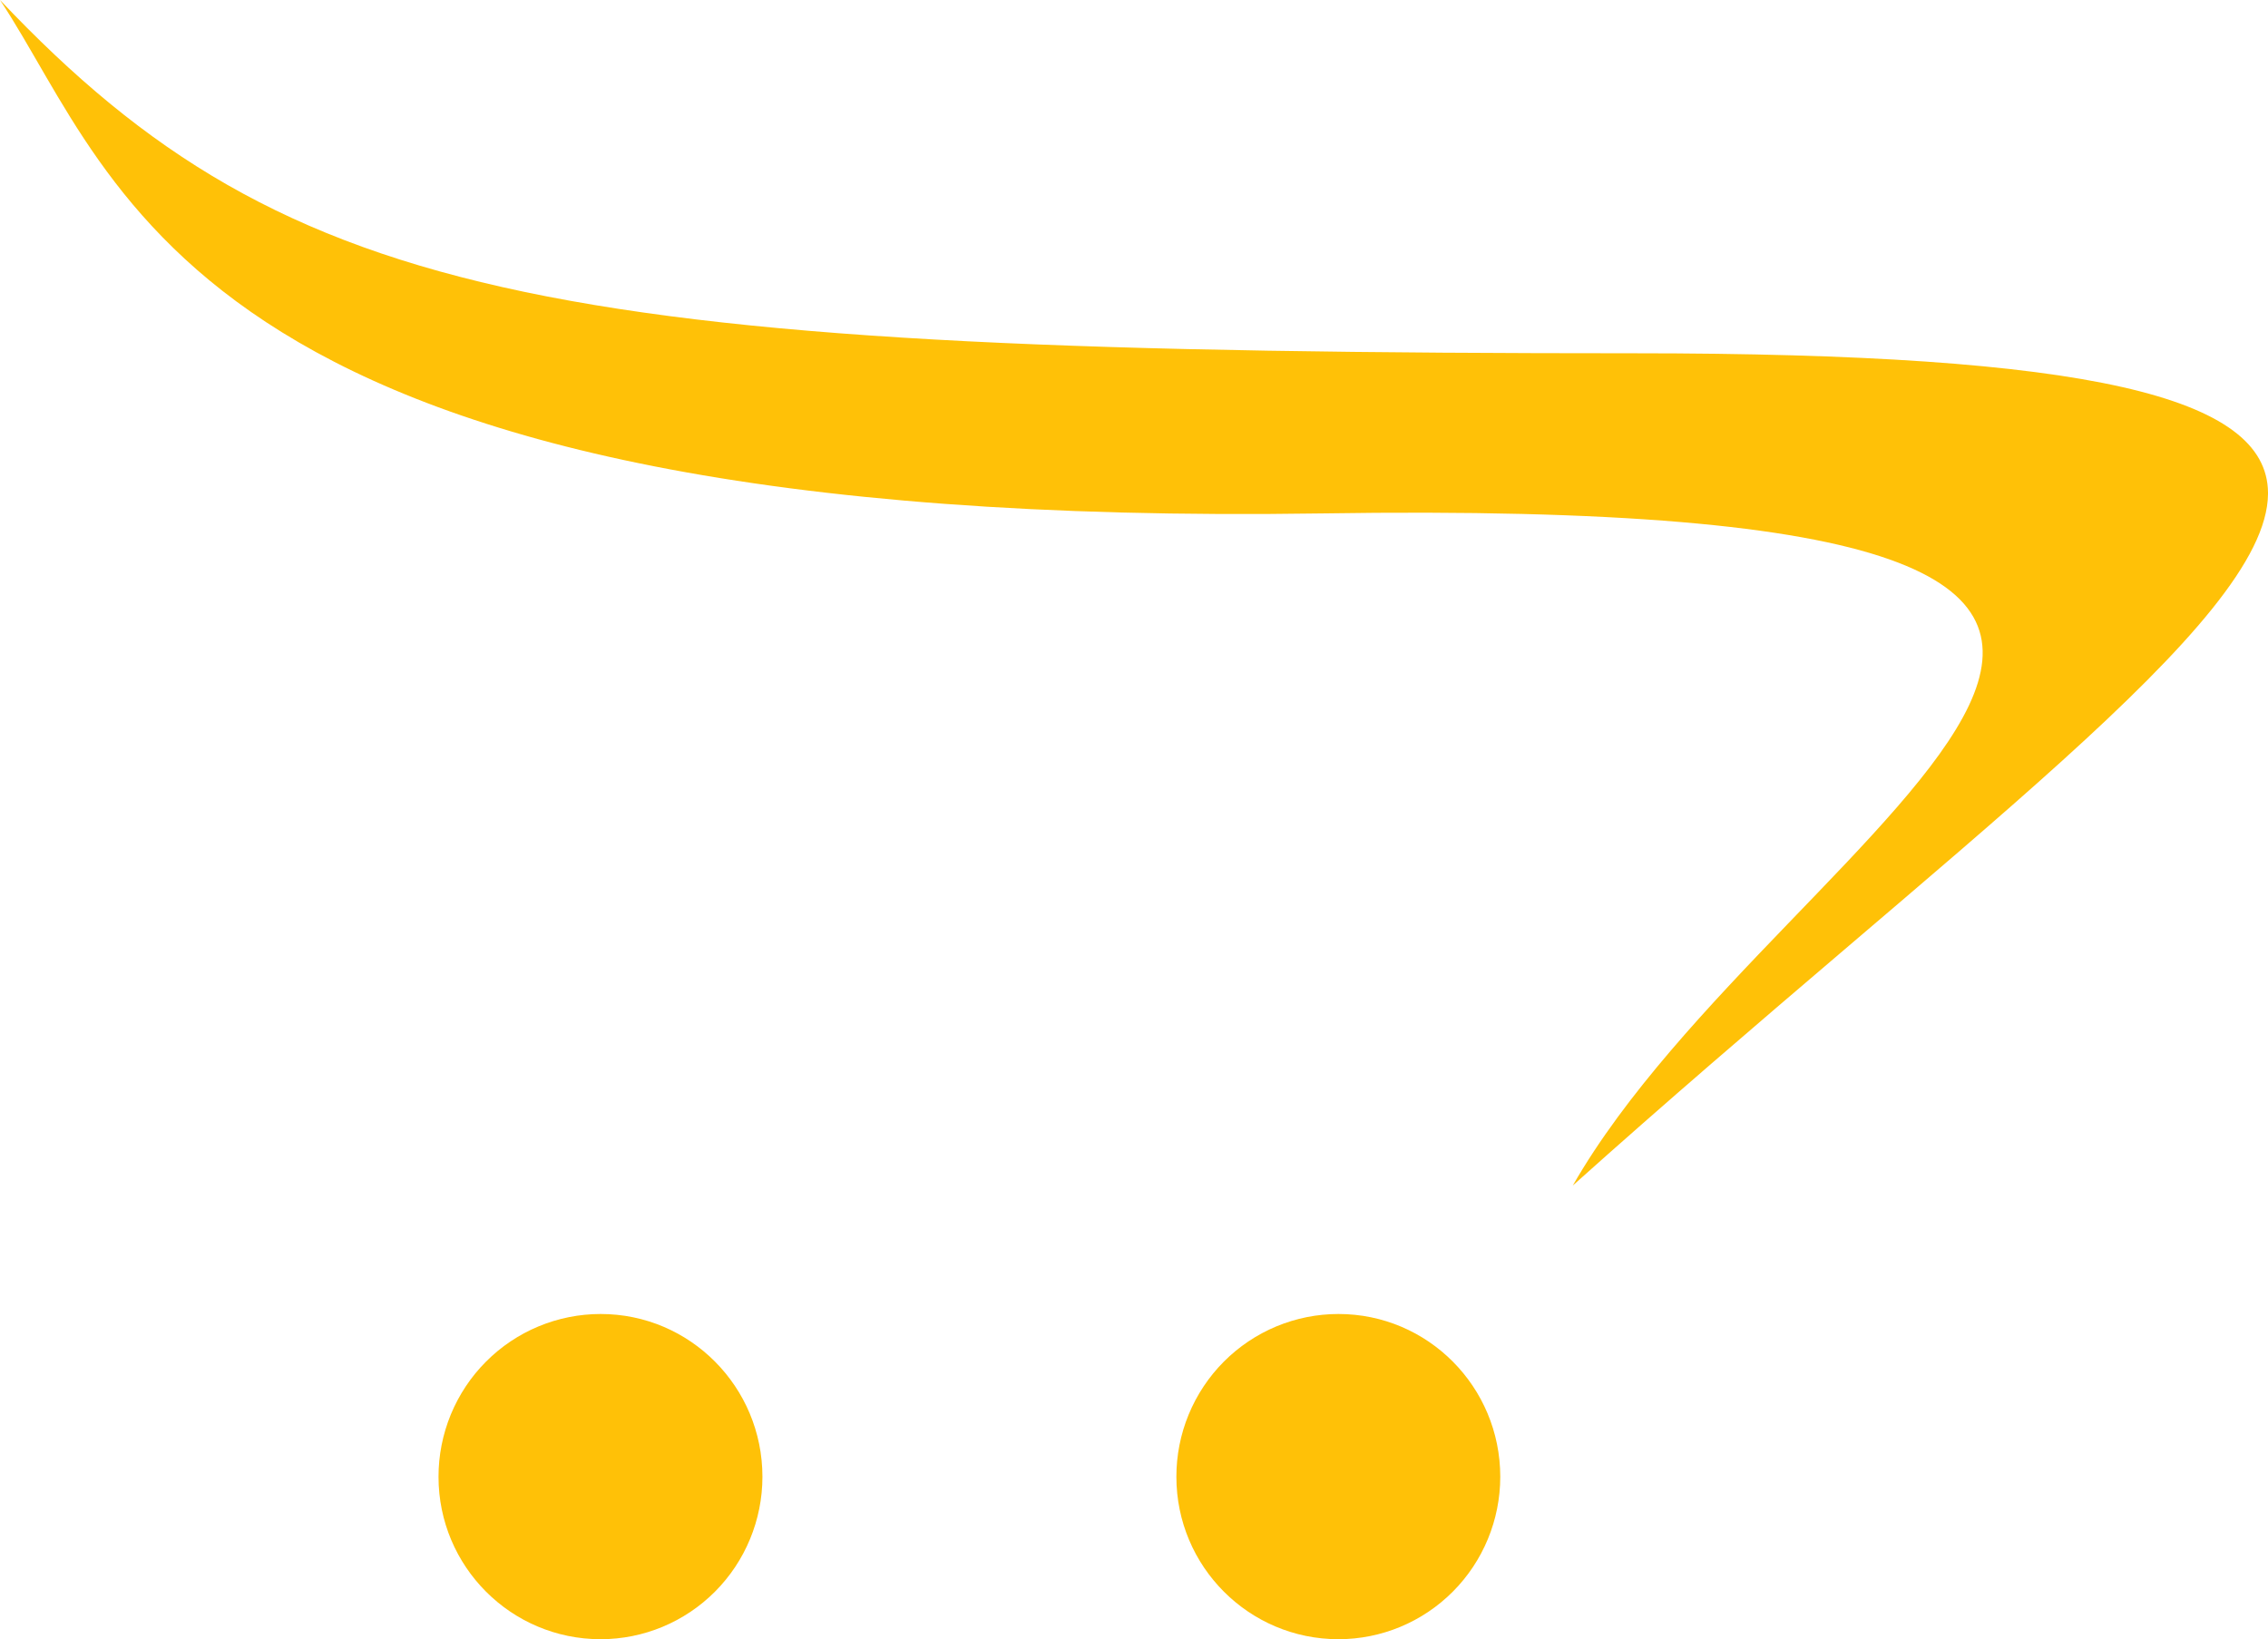 <svg width="83" height="60" viewBox="0 0 83 60" fill="none" xmlns="http://www.w3.org/2000/svg">
<path d="M83 18.031C82.969 14.523 76.514 12.931 59.803 12.931C20.593 12.931 10.646 11.249 0 0C4.478 6.754 6.928 19.423 48.372 18.793C91.612 18.124 65.233 29.989 57.558 43.394C71.399 30.988 82.959 22.811 83 18.082V18.031ZM27.902 54.056C27.901 55.632 27.277 57.144 26.167 58.258C25.057 59.373 23.551 60 21.981 60C18.701 60 16.048 57.336 16.048 54.056C16.047 53.273 16.201 52.498 16.498 51.775C16.797 51.051 17.233 50.394 17.785 49.841C18.336 49.287 18.99 48.848 19.71 48.549C20.43 48.25 21.202 48.096 21.981 48.096C25.25 48.096 27.902 50.761 27.902 54.056ZM54.904 54.056C54.903 55.632 54.279 57.144 53.169 58.258C52.059 59.373 50.553 60 48.983 60C45.705 60 43.051 57.336 43.051 54.056C43.05 53.273 43.203 52.498 43.501 51.775C43.799 51.052 44.236 50.395 44.787 49.841C45.338 49.288 45.992 48.849 46.712 48.549C47.432 48.25 48.204 48.096 48.983 48.096C52.252 48.096 54.904 50.761 54.904 54.056Z" fill="#FFC107"/>
</svg>
